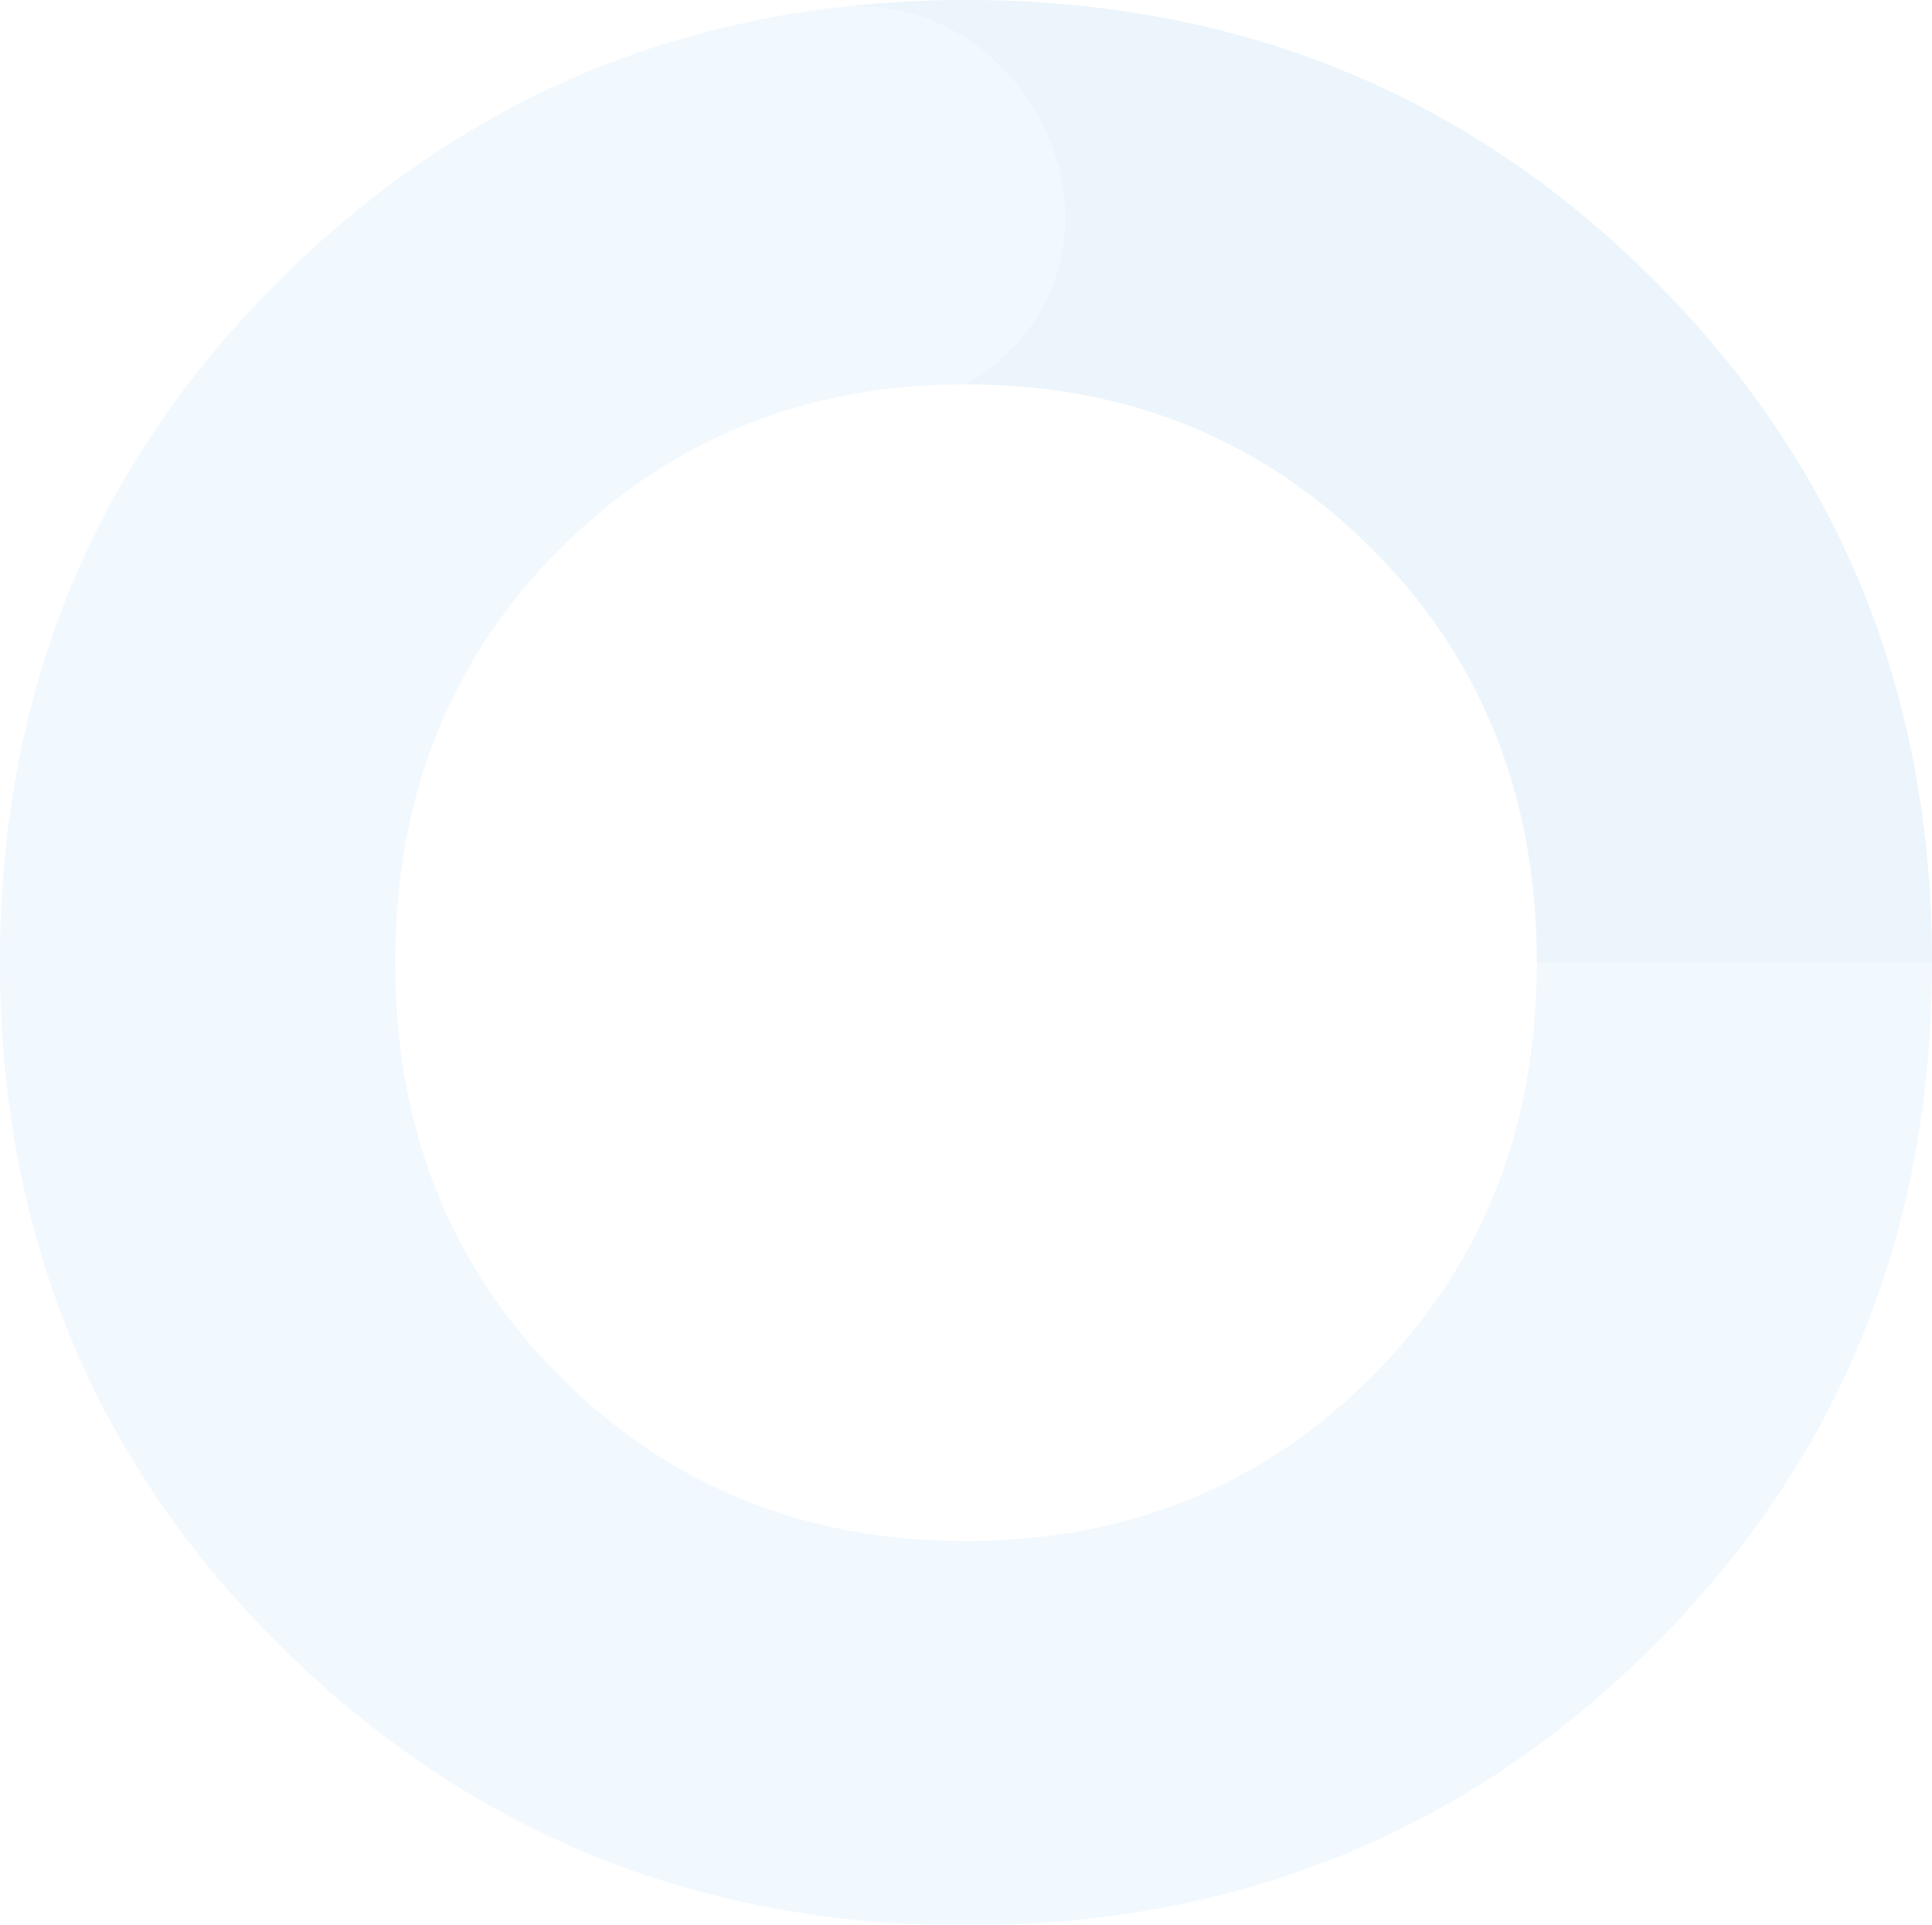 <svg xmlns="http://www.w3.org/2000/svg" width="588" height="586" fill="none" viewBox="0 0 588 586"><g fill-rule="evenodd" clip-rule="evenodd" opacity=".08"><path fill="#0881C9" d="M170.388 418.89c33.407 33.431 74.611 50.133 123.612 50.133 49.001 0 90.205-16.708 123.612-50.133 33.412-33.431 50.113-75.381 50.113-125.896 0-50.497-16.701-92.464-50.113-125.879-33.407-33.43-74.611-50.132-123.612-50.132-49.001 0-90.205 16.707-123.612 50.132-33.418 33.415-50.113 75.382-50.113 125.879 0 50.521 16.695 92.471 50.113 125.896ZM294 586c-81.683 0-151.098-28.216-208.255-84.665C28.565 444.903 0 375.439 0 293c0-82.439 28.57-151.87 85.745-208.335C142.902 28.233 212.317 0 294 0c82.408 0 152.008 28.238 208.806 84.665C559.609 141.13 588 210.56 588 293c0 82.439-28.391 151.903-85.194 208.335C446.008 557.784 376.408 586 294 586ZM252.341 2.545c-63.881 8.132-119.41 35.502-166.596 82.091C28.57 141.1 0 210.535 0 292.98c0 82.439 28.57 151.914 85.745 208.349C142.913 557.788 212.322 586 294 586c82.408 0 152.008-28.218 208.806-84.671C559.604 444.894 588 375.419 588 292.98H467.725c0 50.518-16.706 92.471-50.113 125.904-33.401 33.434-74.611 50.147-123.612 50.147-49.001 0-90.21-16.713-123.612-50.147-33.418-33.433-50.113-75.386-50.113-125.904 0-50.496 16.701-92.471 50.113-125.888 33.402-33.427 74.611-50.135 123.612-50.135l1.427-.888a70.172 70.172 0 0 0 6.151-4.311C347.984 75.386 316.908 2 260.762 2c-2.747 0-5.556.18-8.421.545Z"/><path fill="#4CA7F8" d="M252.341 2.545c-63.881 8.132-119.41 35.502-166.596 82.091C28.57 141.1 0 210.535 0 292.98c0 82.439 28.57 151.914 85.745 208.349C142.913 557.788 212.322 586 294 586c82.408 0 152.008-28.218 208.806-84.671C559.604 444.894 588 375.419 588 292.98H467.725c0 50.518-16.706 92.471-50.113 125.904-33.401 33.434-74.611 50.147-123.612 50.147-49.001 0-90.21-16.713-123.612-50.147-33.418-33.433-50.113-75.386-50.113-125.904 0-50.496 16.701-92.471 50.113-125.888 33.402-33.427 74.611-50.135 123.612-50.135l1.427-.888a70.172 70.172 0 0 0 6.151-4.311C347.984 75.386 316.908 2 260.762 2c-2.747 0-5.556.18-8.421.545Z"/></g></svg>